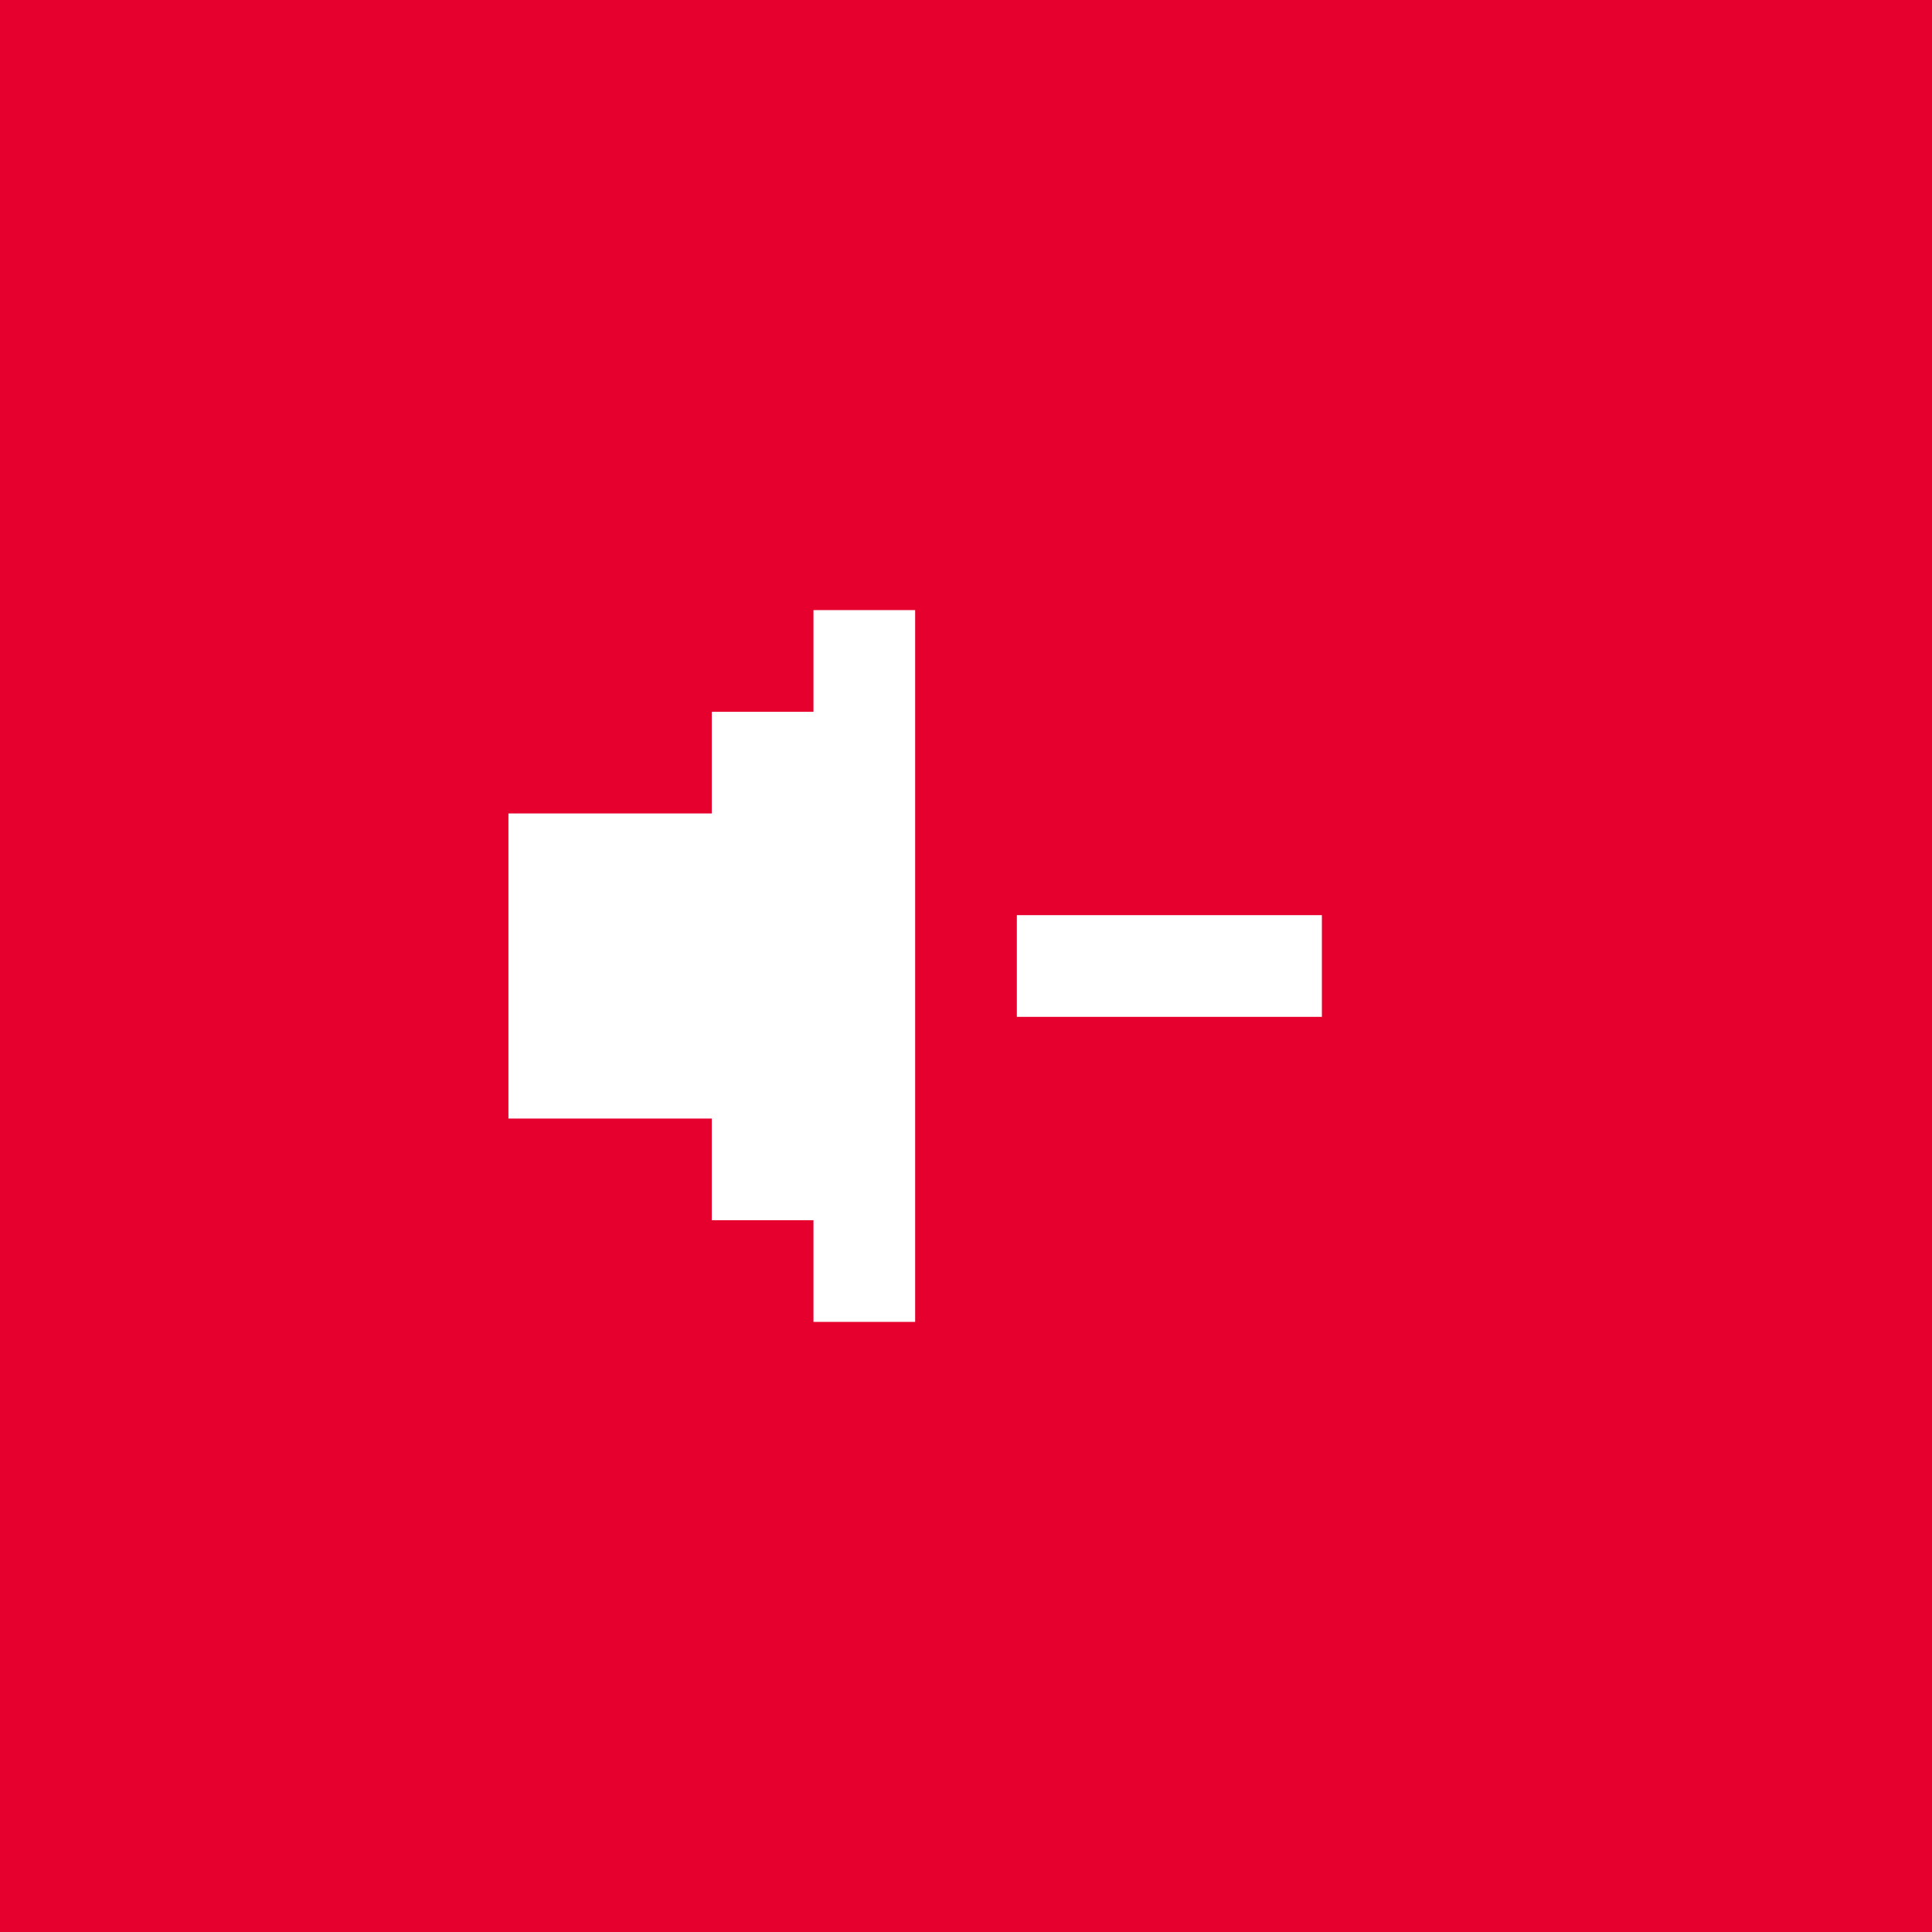 <svg id="btn_bgm_off.svg" xmlns="http://www.w3.org/2000/svg" width="38" height="38" viewBox="0 0 38 38">
  <defs>
    <style>
      .cls-1 {
        fill: #e5002d;
      }

      .cls-2 {
        fill: #fff;
        fill-rule: evenodd;
      }
    </style>
  </defs>
  <rect id="長方形_6_のコピー" data-name="長方形 6 のコピー" class="cls-1" width="38" height="38"/>
  <path id="シェイプ_5_のコピー" data-name="シェイプ 5 のコピー" class="cls-2" d="M5022,154v6h4v2h2v2h2V150h-2v2h-2v2h-4Zm16,4h-6v-2h6v2Z" transform="translate(-5012 -138)"/>
</svg>
